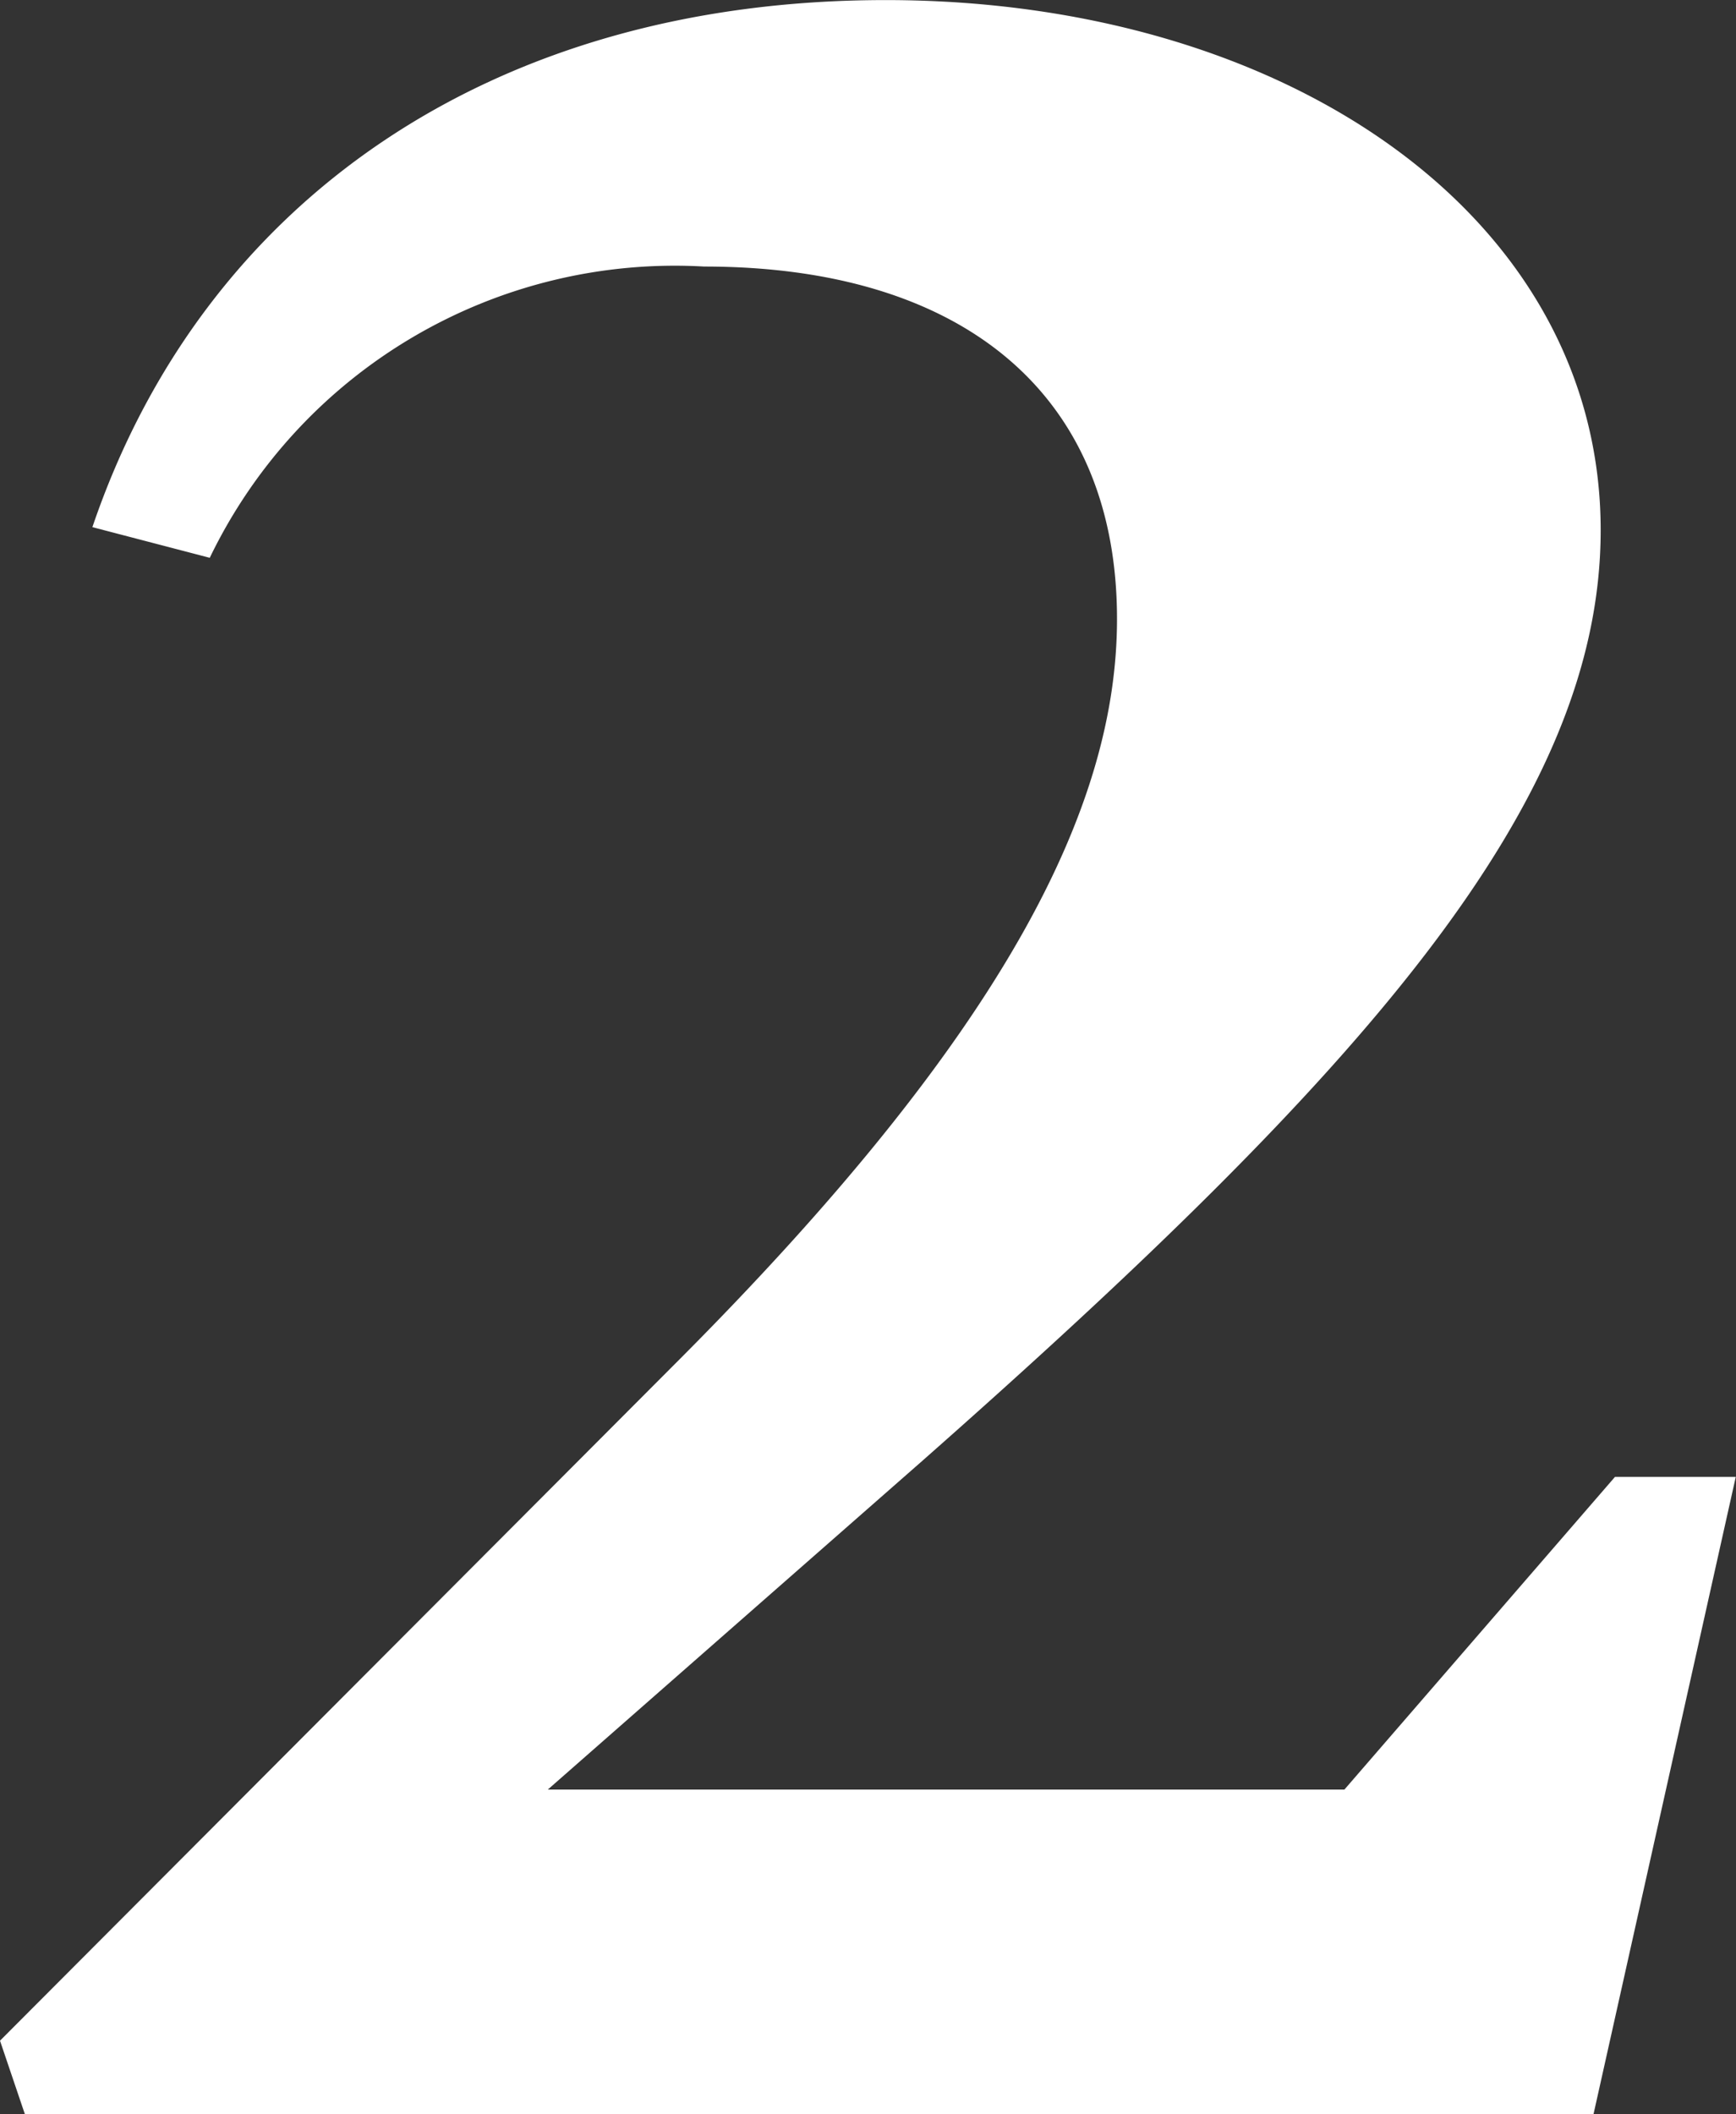 <svg xmlns="http://www.w3.org/2000/svg" width="23" height="28" viewBox="0 0 23 28"><rect x="0" y="0" width="23" height="28" fill="#333333" stroke="none"/><path d="M6.1-9.421H-4.454L.495-13.763c5.891-5.194,9-8.725,9-12.336,0-4.139-4.148-7.02-9.473-7.02-5.232,0-9.049,2.678-10.51,6.98l1.555.406A6.842,6.842,0,0,1-2.38-29.59c3.393,0,5.467,1.664,5.467,4.667,0,2.475-1.461,5.478-5.891,9.9l-8.908,8.928.33.974H9.4l1.885-8.441h-1.6Z" transform="translate(11.712 33.12)" fill="#fff"/></svg>